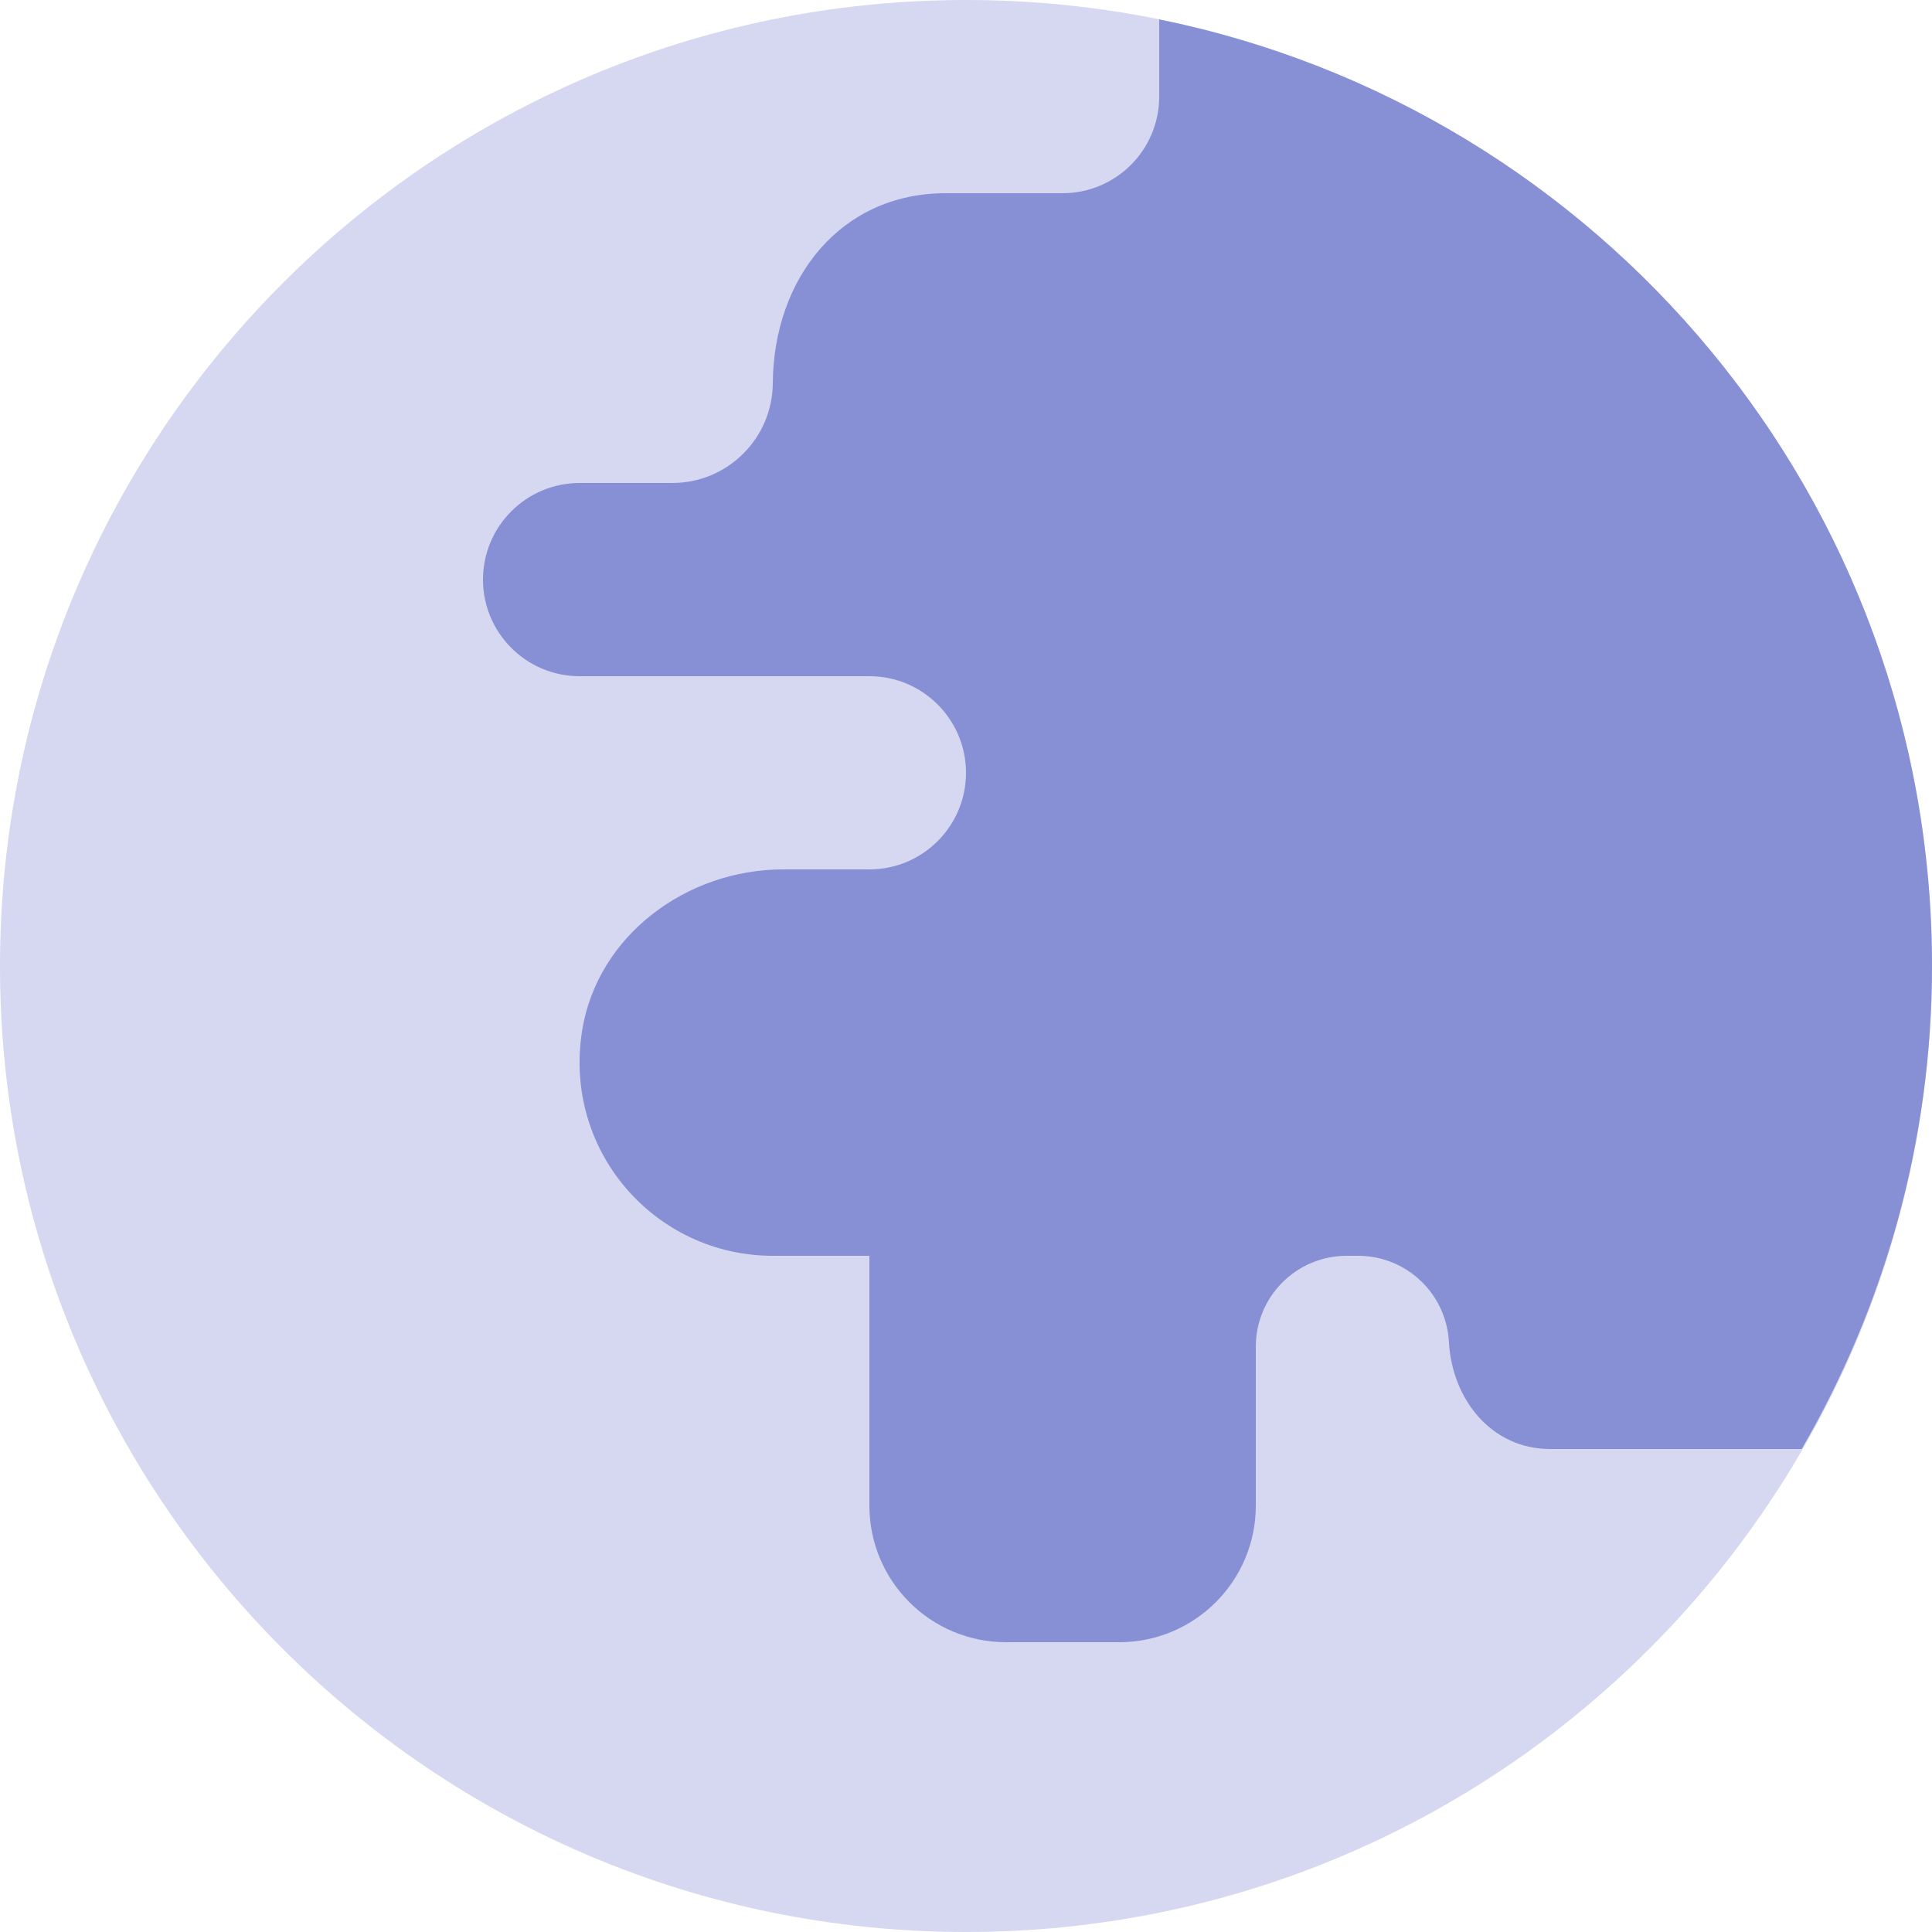 <?xml version="1.0" encoding="UTF-8"?> <svg xmlns="http://www.w3.org/2000/svg" width="52" height="52" viewBox="0 0 52 52" fill="none"><path opacity="0.35" d="M52 26C52 40.36 40.357 52 26 52C11.643 52 0 40.36 0 26C0 11.64 11.643 0 26 0C40.357 0 52 11.64 52 26Z" fill="#878FD5"></path><path d="M52 26C52 13.421 43.066 2.933 31.2 0.523V2.6C31.2 4.036 30.035 5.2 28.6 5.2H25.454C22.628 5.2 20.821 7.488 20.8 10.315C20.79 11.799 19.581 13 18.093 13H15.6C14.165 13 13 14.165 13 15.6C13 17.035 14.165 18.2 15.6 18.2H20.979H23.4C24.835 18.2 26 19.365 26 20.8C26 22.235 24.835 23.4 23.4 23.4H21.078C18.489 23.4 16.086 25.171 15.67 27.727C15.142 30.985 17.641 33.8 20.8 33.8H23.4V40.524C23.4 42.555 25.046 44.2 27.076 44.2H30.124C32.154 44.2 33.8 42.555 33.8 40.524V36.247C33.8 34.895 34.895 33.8 36.247 33.8H36.553C37.859 33.8 38.925 34.822 38.997 36.112C39.083 37.679 40.152 39 41.722 39H48.493C50.71 35.173 52 30.743 52 26Z" fill="#878FD5"></path></svg> 